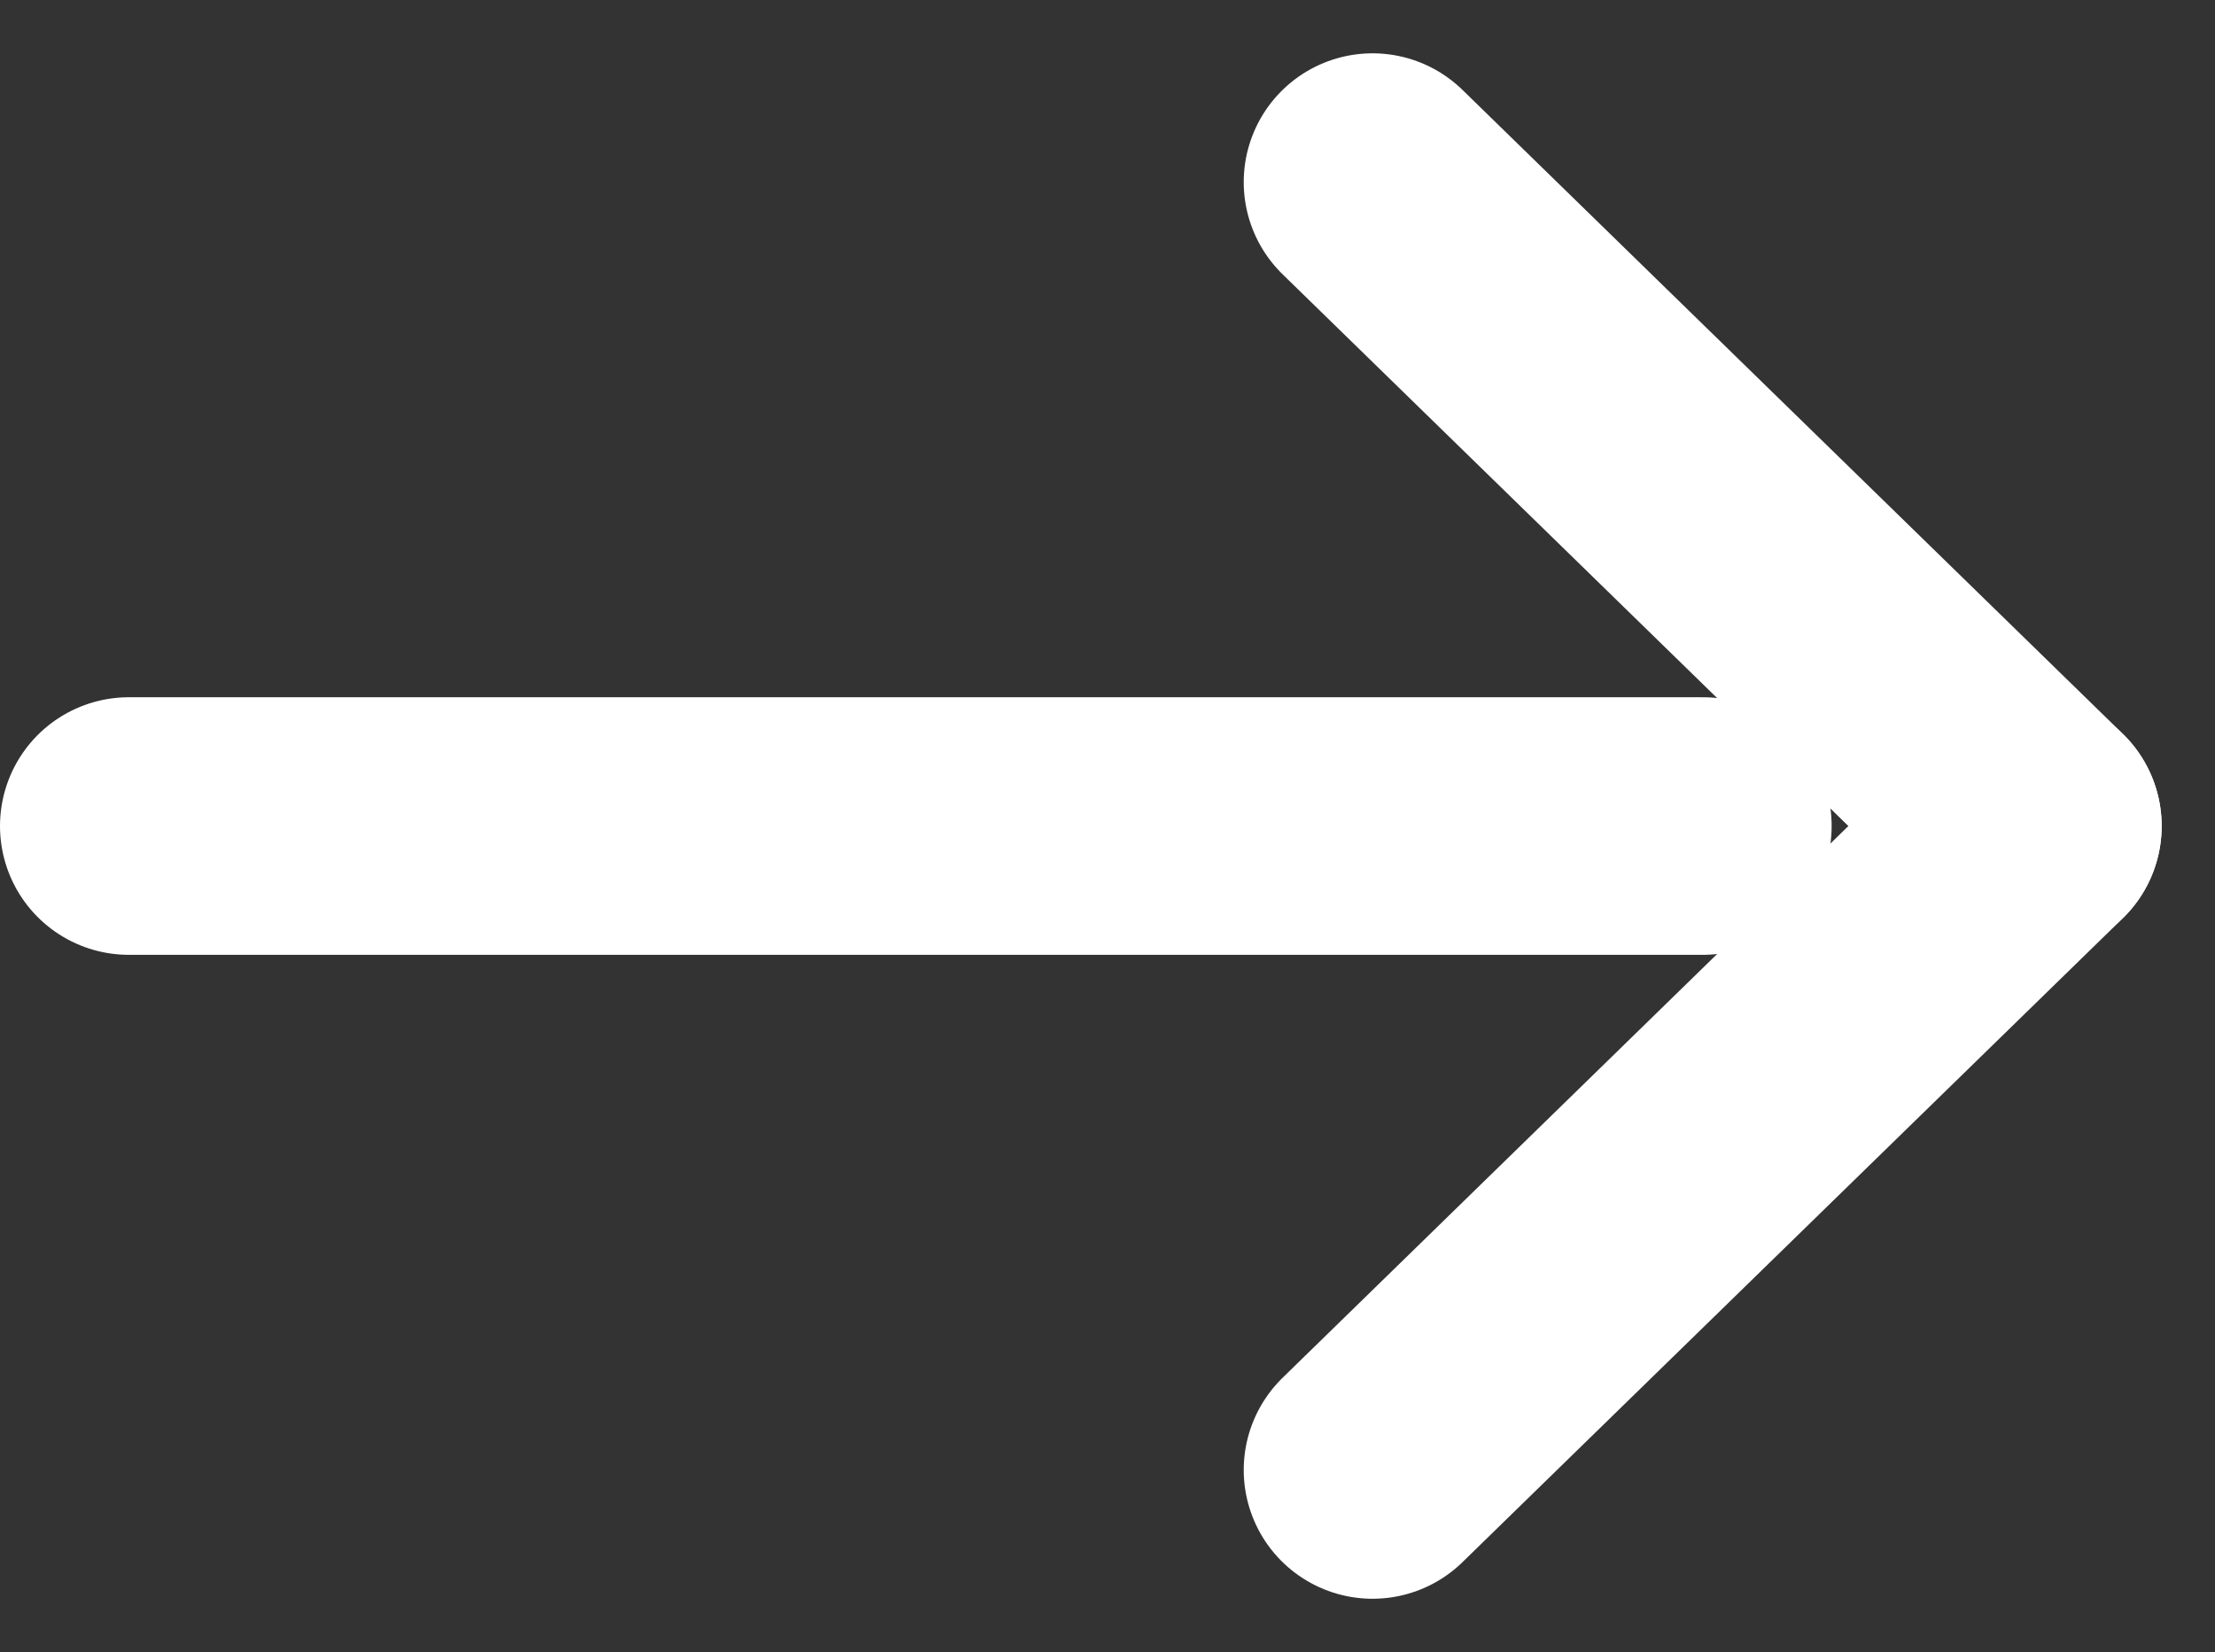 <svg xmlns="http://www.w3.org/2000/svg" width="17.195" height="12.828" viewBox="0 0 17.195 12.828">
  <rect x="0" y="0" width="17.195" height="12.828" fill="#333333" stroke="none"/>
  <g id="Group_1281" data-name="Group 1281" transform="translate(12933.281 11063.914)">
    <line id="Line_4" data-name="Line 4" y1="5" x2="5.126" transform="translate(-12922.626 -11057.5)" fill="none" stroke="#fff" stroke-linecap="round" stroke-width="2"/>
    <line id="Line_5" data-name="Line 5" x2="5.126" y2="5" transform="translate(-12922.626 -11062.5)" fill="none" stroke="#fff" stroke-linecap="round" stroke-width="2"/>
    <line id="Line_10" data-name="Line 10" x2="12.219" transform="translate(-12932.281 -11057.5)" fill="none" stroke="#fff" stroke-linecap="round" stroke-width="2"/>
  </g>
</svg>
